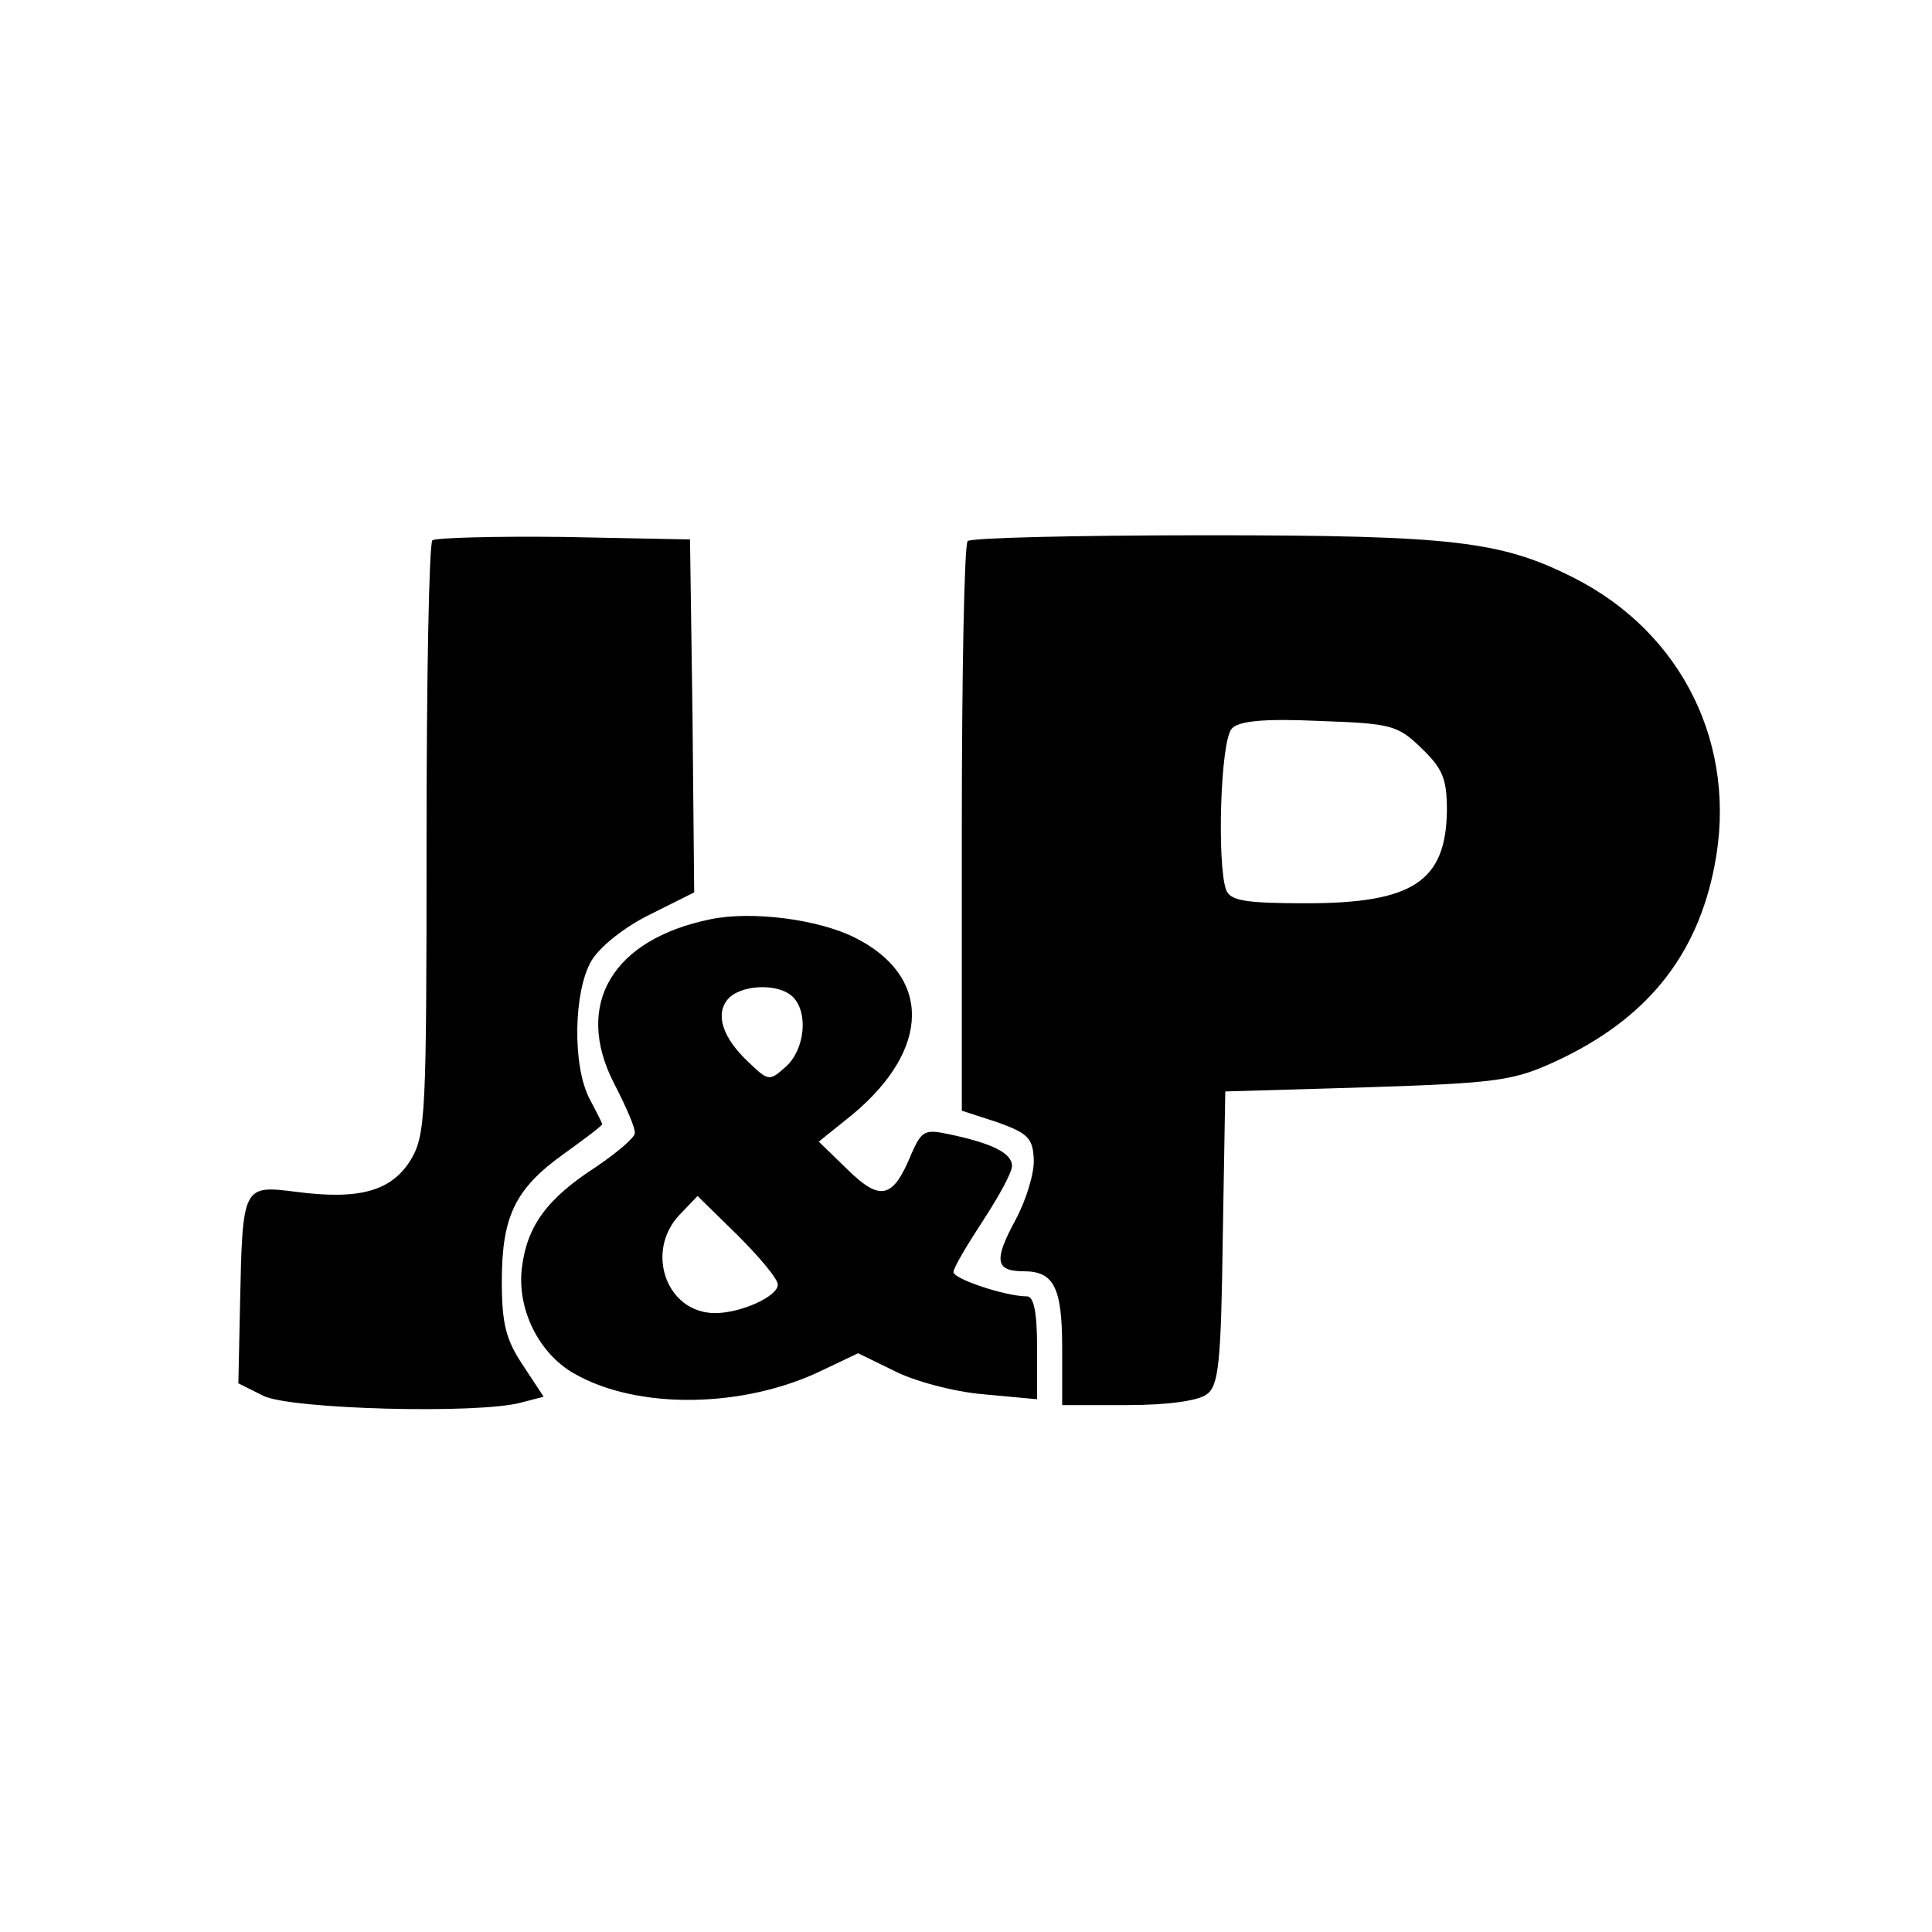 <?xml version="1.0" standalone="no"?>
<!DOCTYPE svg PUBLIC "-//W3C//DTD SVG 20010904//EN"
 "http://www.w3.org/TR/2001/REC-SVG-20010904/DTD/svg10.dtd">
<svg version="1.0" xmlns="http://www.w3.org/2000/svg"
 width="231pt" height="231pt" viewBox="0 0 231 231"
 preserveAspectRatio="xMidYMid meet">
<g transform="translate(0,231) scale(0.1,-0.1)"
fill="#000000" stroke="none">
<path d="M517 1664 c-4 -4 -7 -165 -7 -358 0 -329 -1 -353 -19 -383 -23 -37
-61 -48 -137 -38 -64 8 -64 8 -67 -135 l-2 -94 30 -15 c33 -16 257 -22 308 -8
l27 7 -25 38 c-20 30 -25 49 -25 100 0 78 16 111 75 153 25 18 45 33 45 35 0
1 -7 15 -15 30 -21 40 -19 129 2 165 10 17 40 41 71 56 l52 26 -2 211 -3 211
-151 3 c-82 1 -153 -1 -157 -4z"/>
<path d="M1157 1663 c-4 -3 -7 -158 -7 -344 l0 -337 43 -14 c36 -13 42 -19 43
-44 1 -16 -9 -49 -22 -73 -26 -48 -24 -61 10 -61 36 0 46 -19 46 -92 l0 -68
78 0 c47 0 85 5 95 13 14 10 17 37 19 187 l3 175 170 5 c156 5 175 8 225 31
108 50 169 125 190 234 28 143 -38 278 -168 344 -87 44 -144 51 -439 51 -154
0 -283 -3 -286 -7z m542 -247 c26 -25 31 -37 31 -75 -1 -85 -41 -111 -168
-111 -73 0 -91 3 -96 16 -11 30 -7 179 7 193 8 9 39 12 104 9 86 -3 94 -5 122
-32z"/>
<path d="M850 1211 c-118 -24 -164 -102 -116 -196 14 -27 26 -54 25 -60 0 -5
-21 -23 -46 -40 -59 -38 -83 -71 -89 -121 -6 -49 20 -102 62 -126 76 -44 204
-42 298 4 l42 20 43 -21 c23 -12 71 -25 106 -28 l65 -6 0 62 c0 42 -4 61 -12
61 -26 0 -88 21 -88 29 0 5 16 32 35 61 19 29 35 58 35 66 0 15 -23 27 -76 38
-28 6 -32 4 -44 -23 -22 -54 -37 -58 -76 -20 l-35 34 41 33 c93 78 94 165 2
211 -44 22 -123 32 -172 22z m98 -93 c19 -19 14 -63 -8 -83 -20 -18 -21 -18
-45 5 -31 29 -40 57 -25 75 15 18 61 20 78 3z m-18 -344 c0 -14 -44 -34 -75
-34 -58 0 -84 73 -43 117 l22 23 48 -47 c26 -26 48 -52 48 -59z"/>
</g>
</svg>
